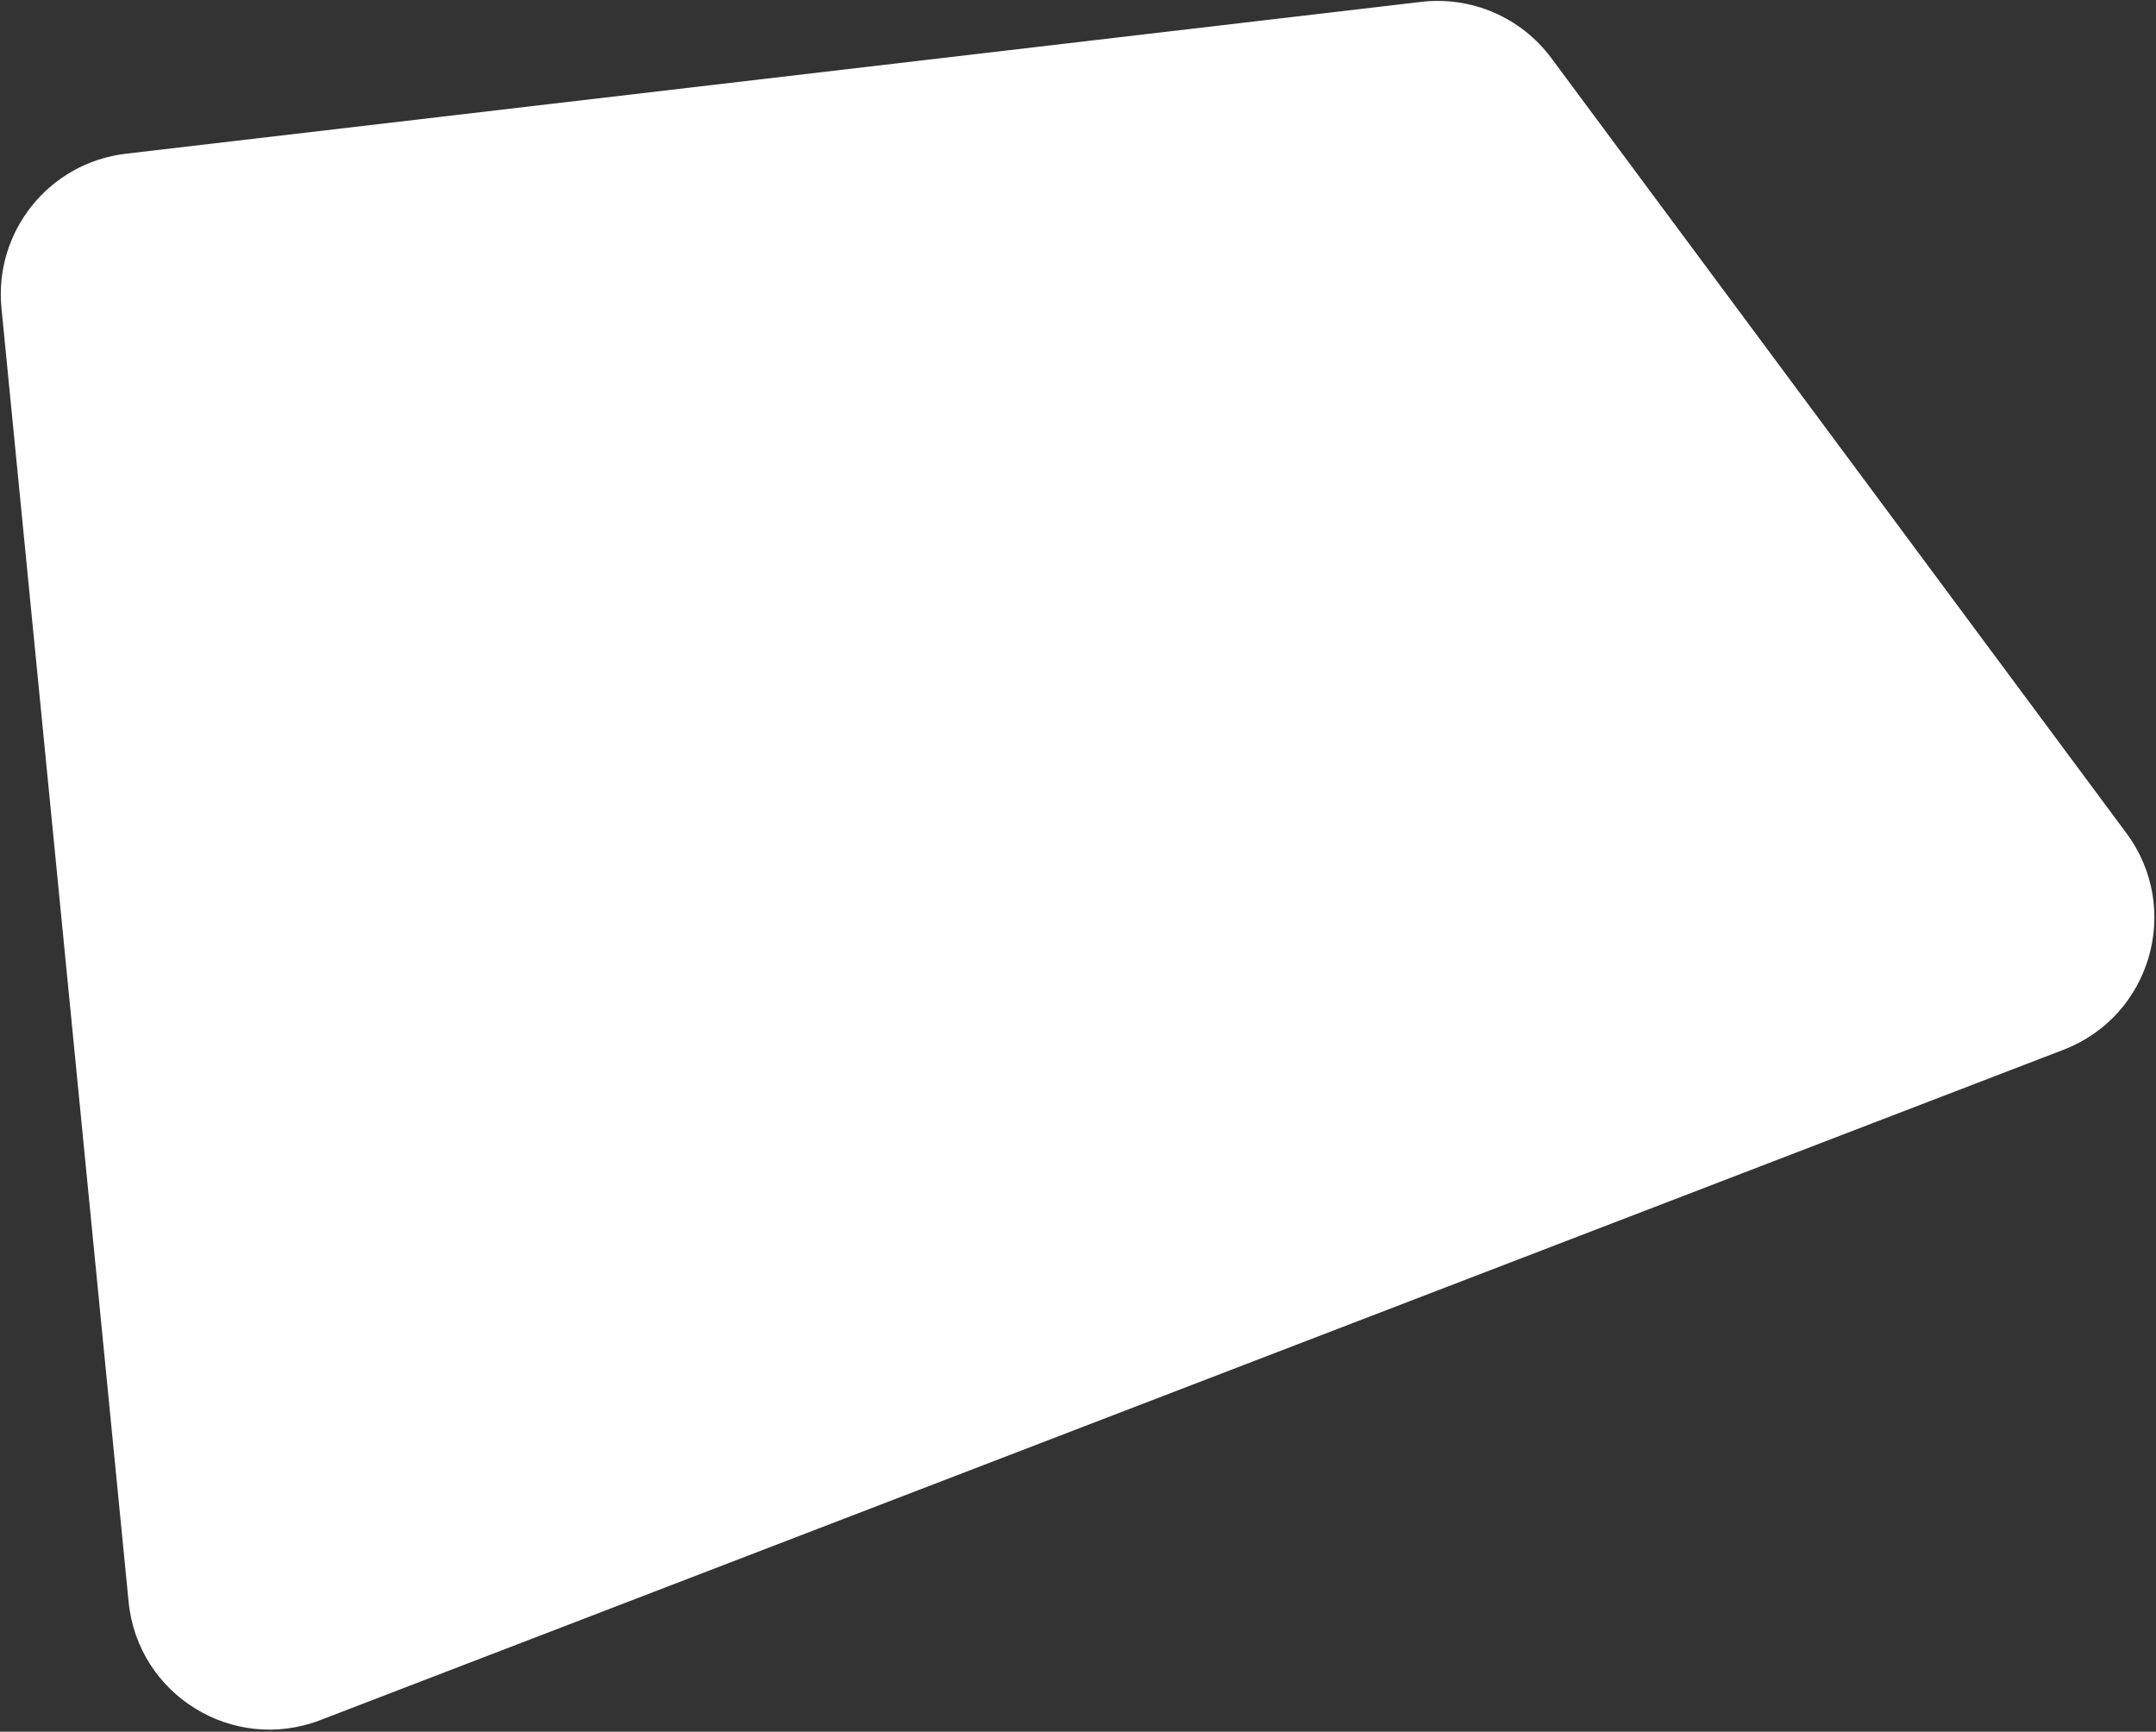 <?xml version="1.0" encoding="UTF-8"?> <svg xmlns="http://www.w3.org/2000/svg" width="914" height="734" viewBox="0 0 914 734" fill="none"><rect x="0" y="0" width="914" height="734" fill="#333333" stroke="none"/> <path d="M0.627 130.619C-2.572 98.076 20.877 68.965 53.355 65.158L602.499 0.794C623.829 -1.706 644.868 7.384 657.666 24.63L901.476 353.173C925.128 385.045 911.872 430.688 874.826 444.932L135.769 729.089C98.776 743.312 58.401 718.398 54.524 678.955L0.627 130.619Z" fill="white"></path> </svg> 
